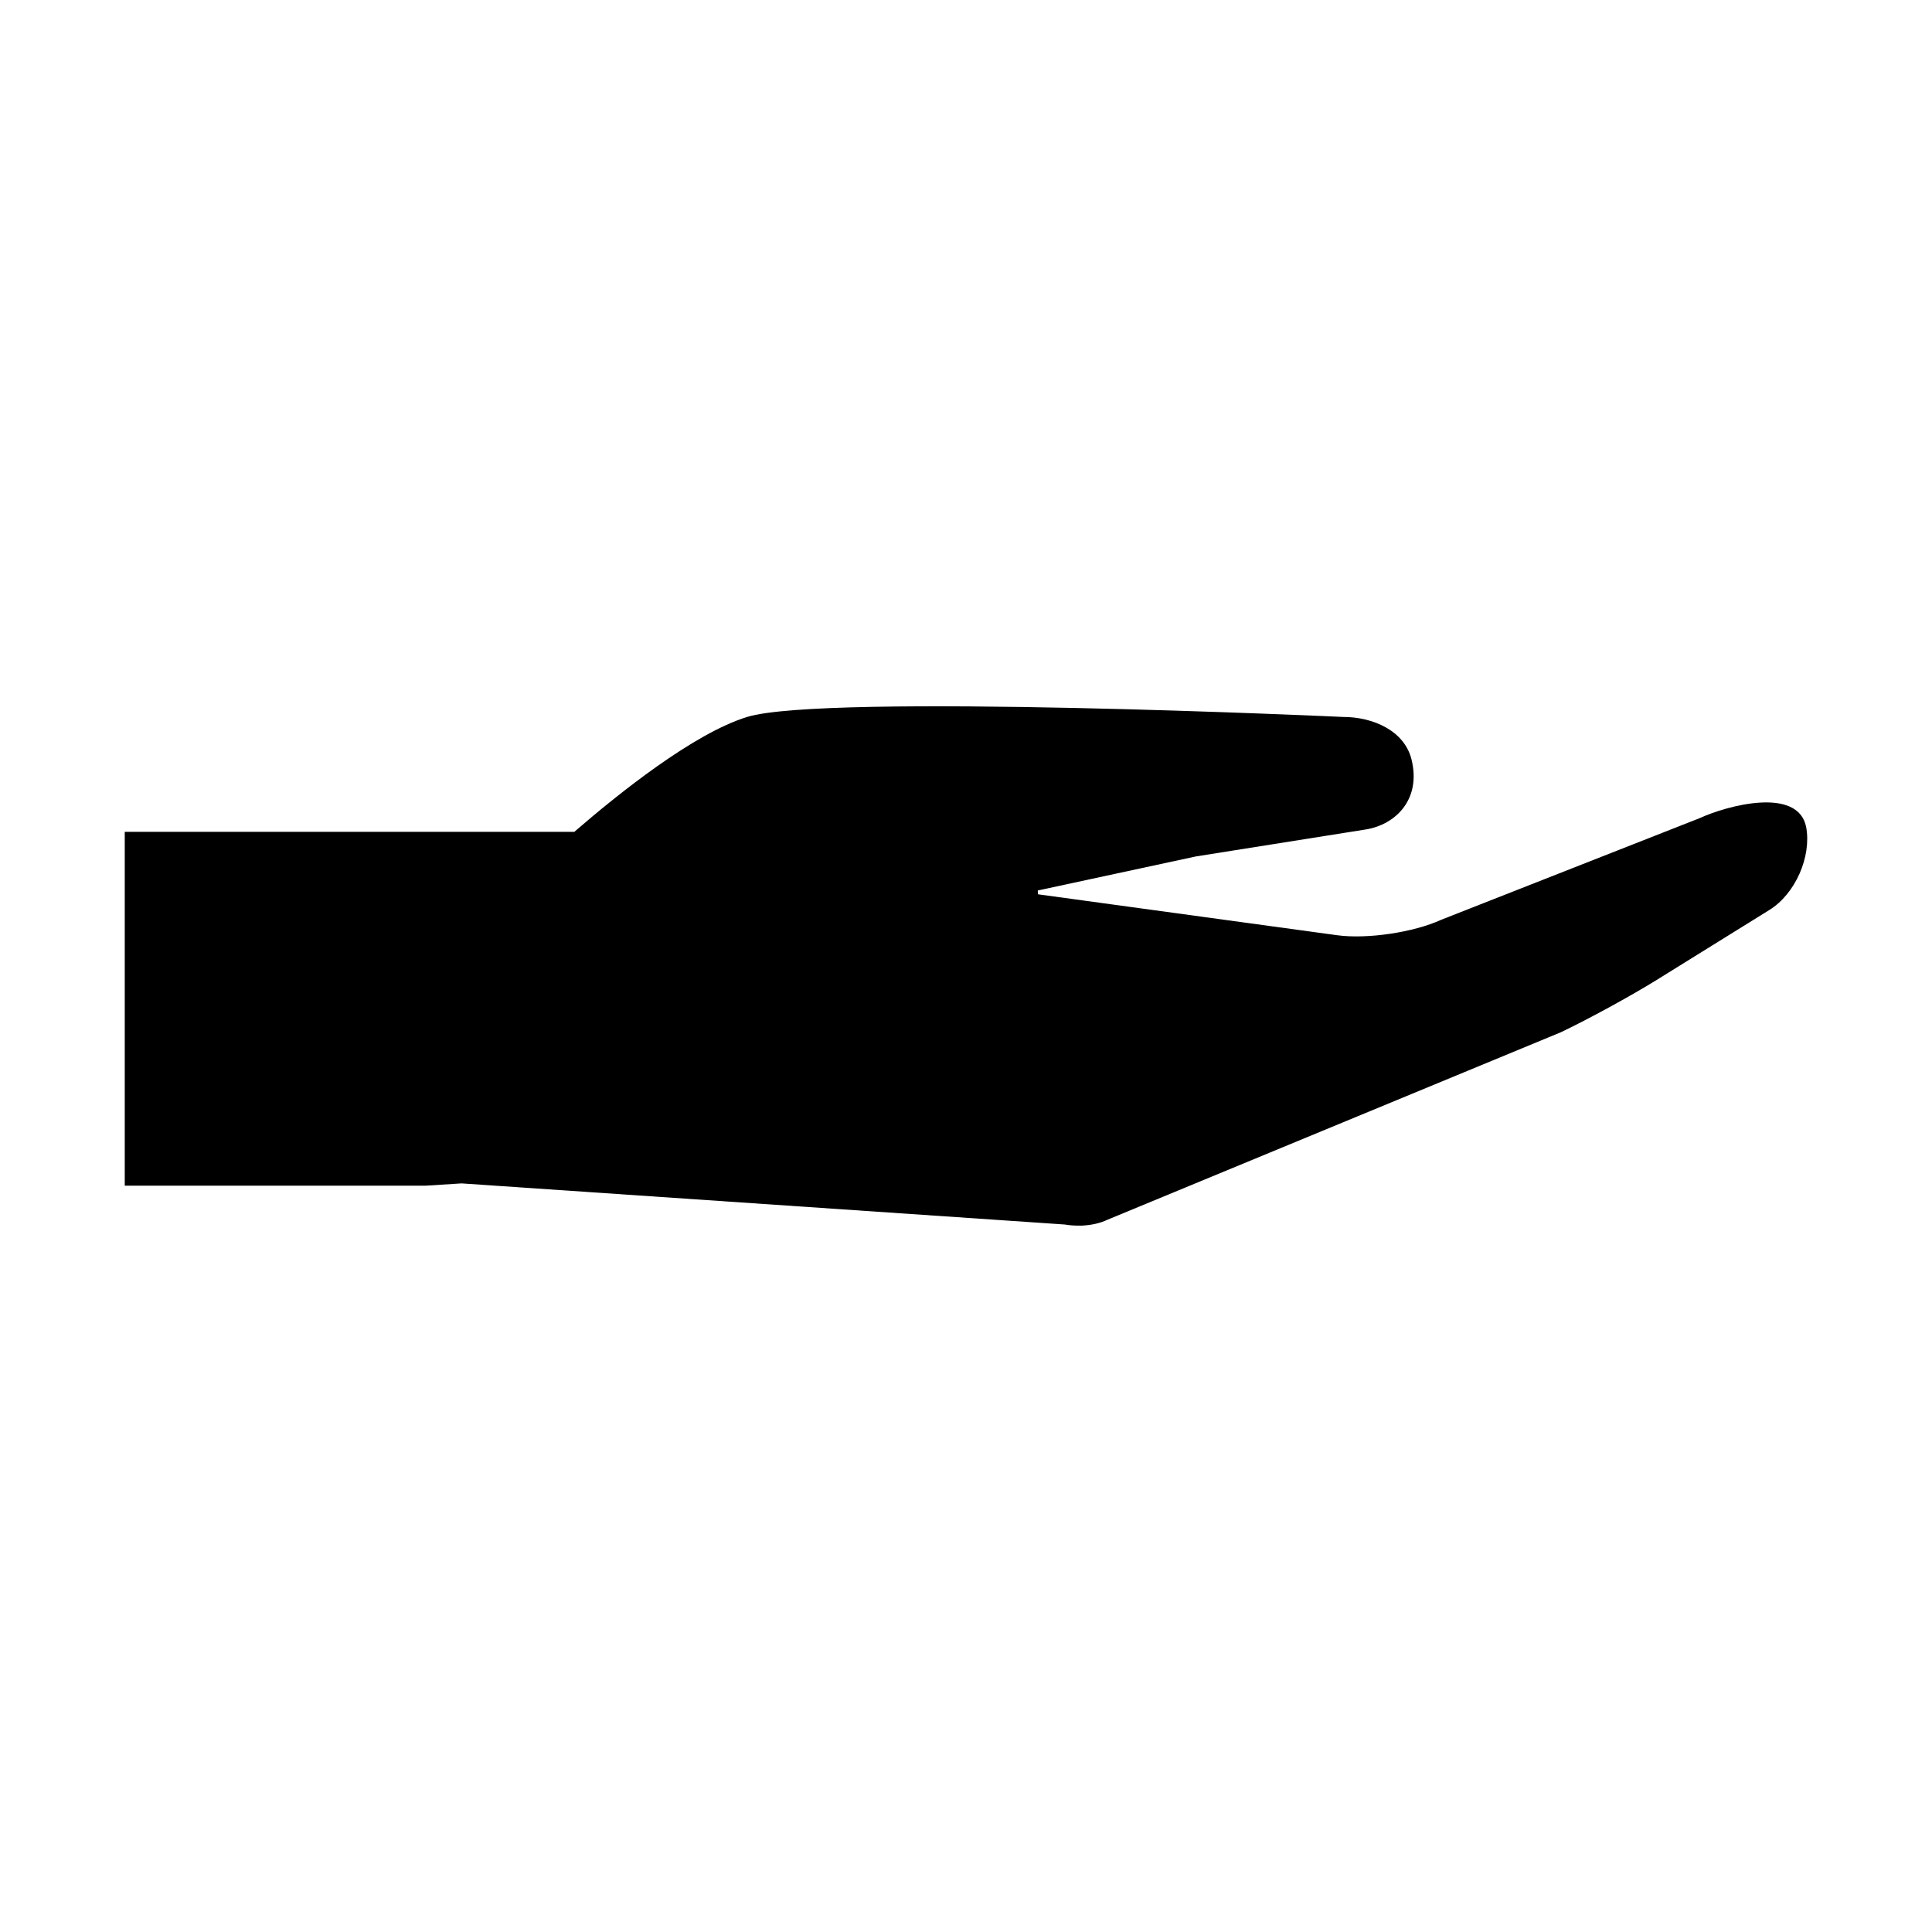 <?xml version="1.0" encoding="UTF-8"?>
<!-- Uploaded to: SVG Repo, www.svgrepo.com, Generator: SVG Repo Mixer Tools -->
<svg fill="#000000" width="800px" height="800px" version="1.1" viewBox="144 144 512 512" xmlns="http://www.w3.org/2000/svg">
 <path d="m622.66 363.21c-2.144-10.848-20.969-5.727-28.242-2.387l-68.508 26.938c-7.281 3.34-19.609 5.168-27.543 4.086l-79.27-10.848-0.082-1.008 41.883-9.02 45.012-7.148c7.91-1.258 14.801-7.957 12.148-18.59-1.883-7.543-10.117-11.234-18.129-11.234 0 0-137.27-6.352-157.93 0-14.156 4.352-34.082 20.297-45.801 30.449h-119.14v93.77h79.746l9.512-0.605 159.86 10.898c1.391 0.238 2.793 0.324 4.191 0.289l0.418 0.031-0.012-0.035c2.383-0.109 4.711-0.594 6.797-1.586l120.06-49.645c7.234-3.438 18.609-9.648 25.414-13.875l29.895-18.559c6.809-4.234 11.156-14.043 9.719-21.922z"/>
</svg>